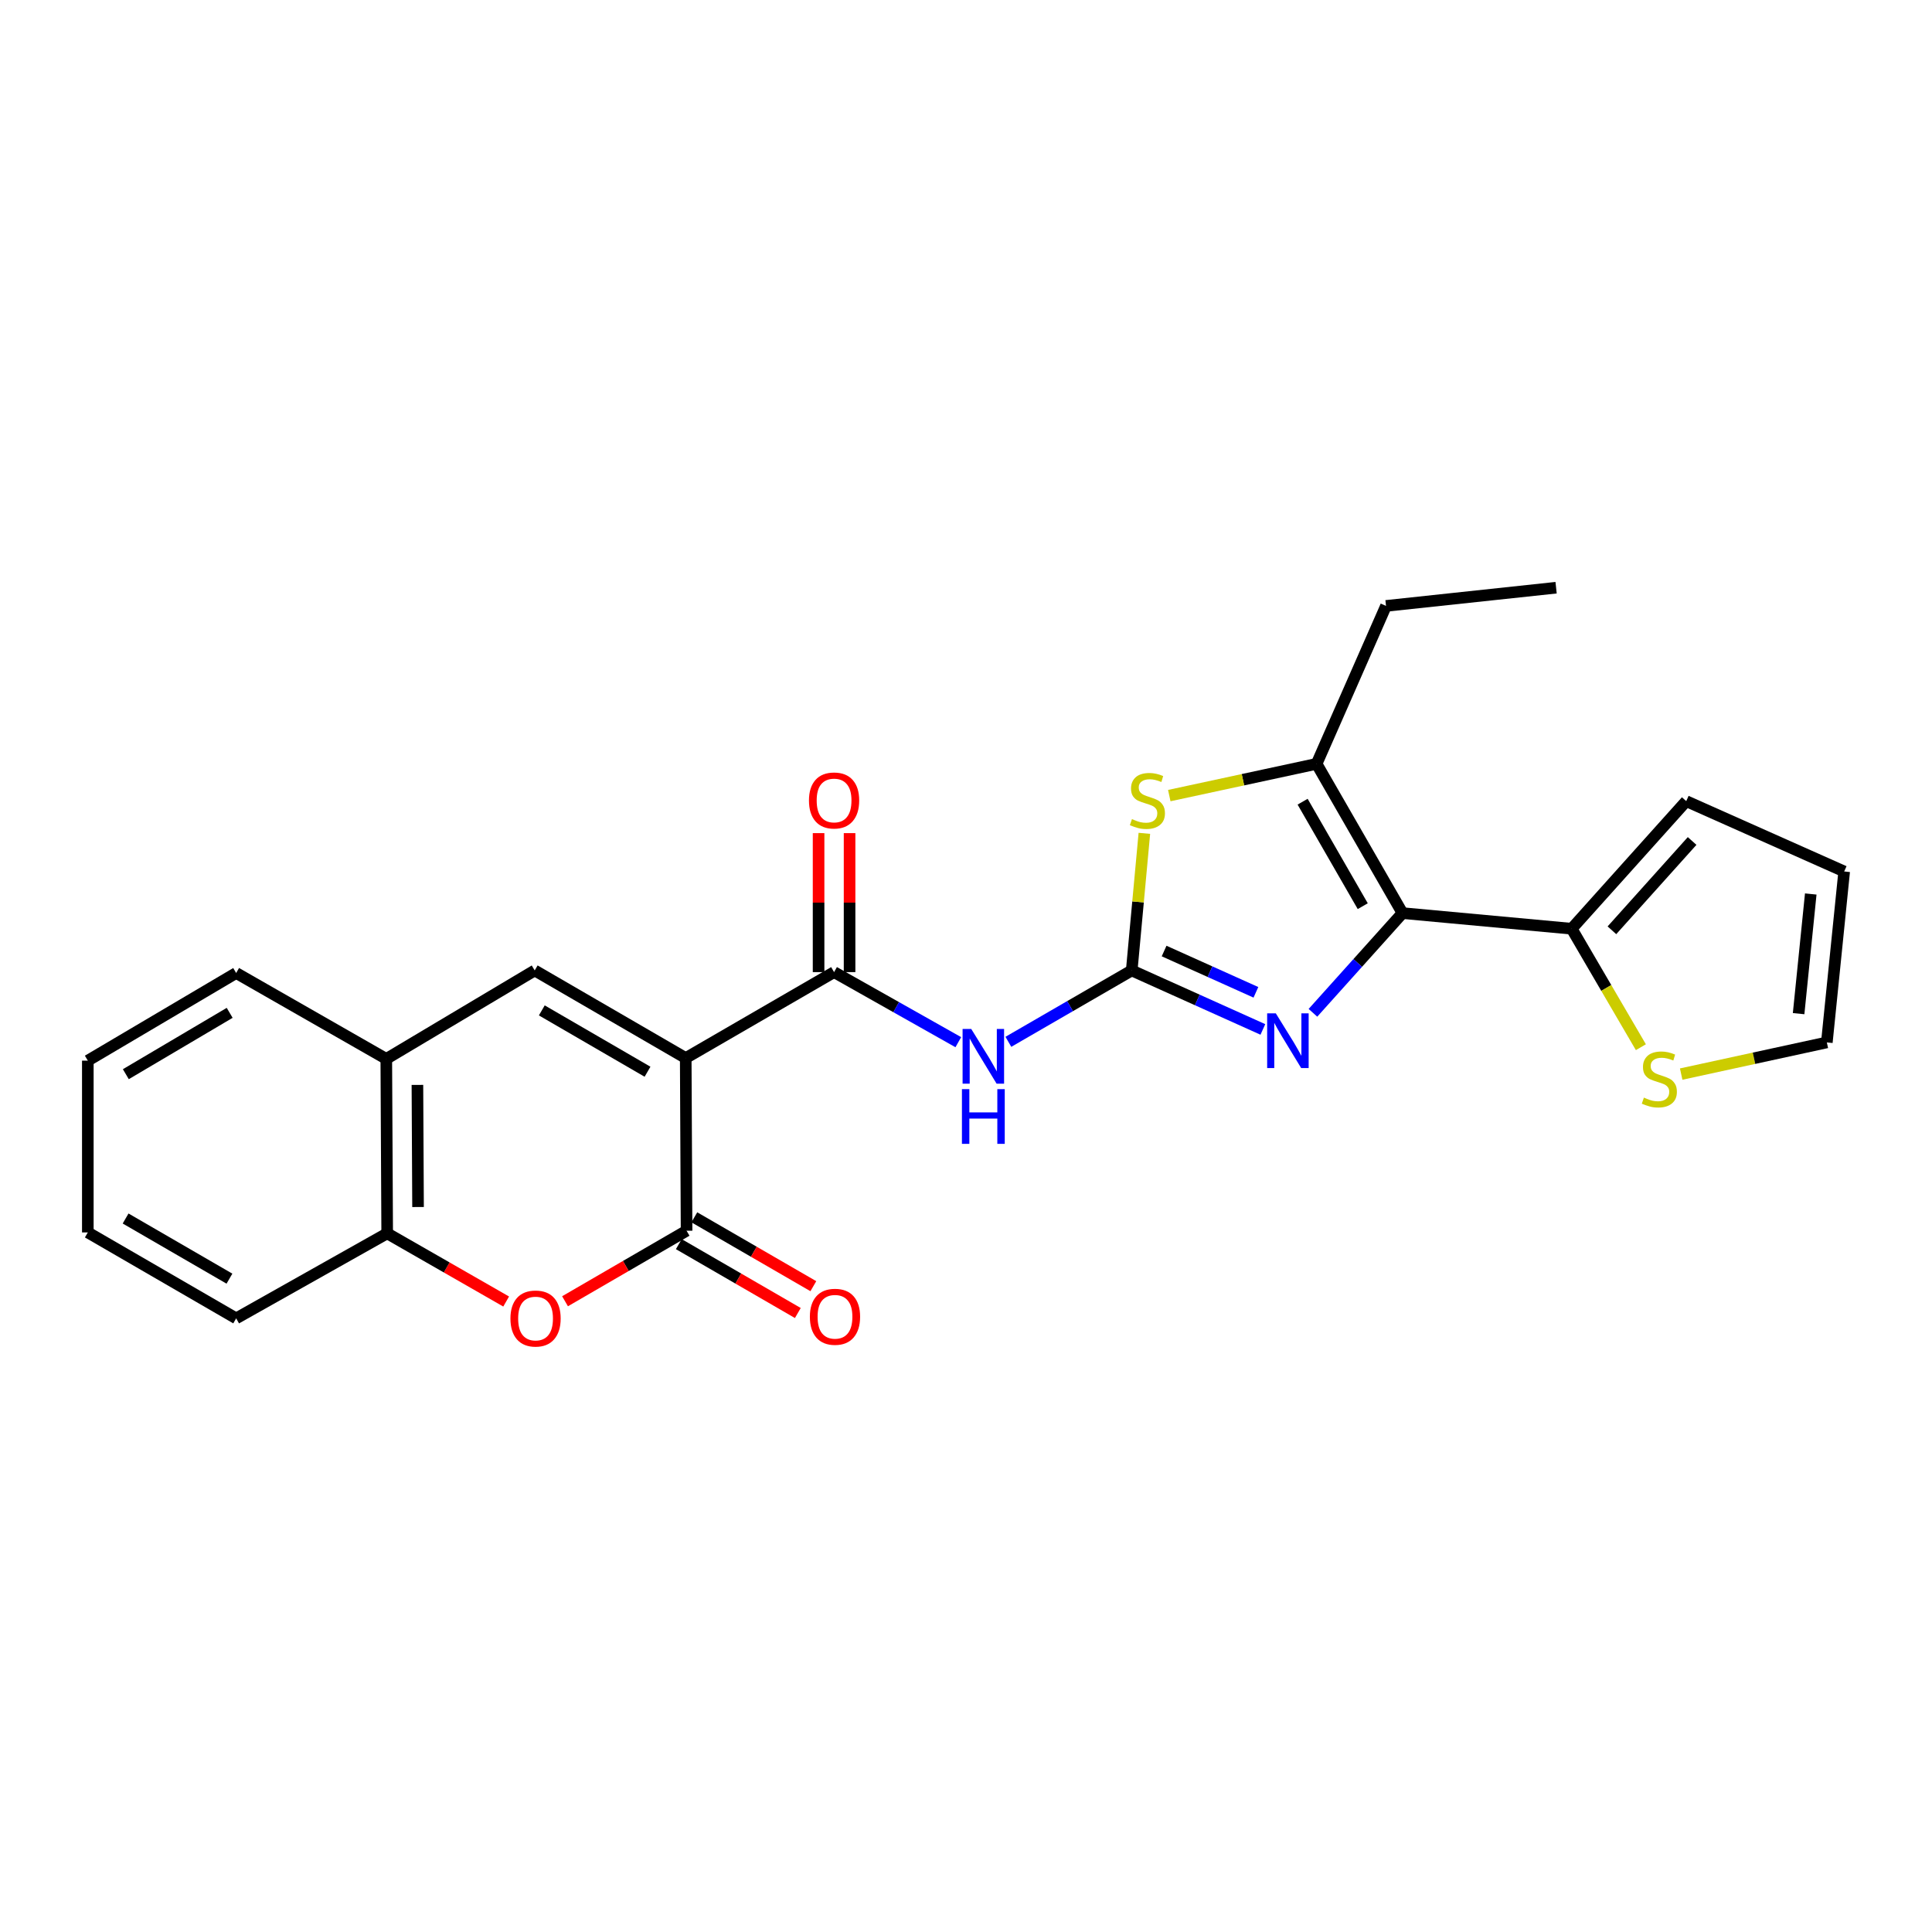 <?xml version='1.0' encoding='iso-8859-1'?>
<svg version='1.1' baseProfile='full'
              xmlns='http://www.w3.org/2000/svg'
                      xmlns:rdkit='http://www.rdkit.org/xml'
                      xmlns:xlink='http://www.w3.org/1999/xlink'
                  xml:space='preserve'
width='1000px' height='1000px' viewBox='0 0 1000 1000'>
<!-- END OF HEADER -->
<rect style='opacity:1.0;fill:#FFFFFF;stroke:none' width='1000' height='1000' x='0' y='0'> </rect>
<path class='bond-3' d='M 354.931,547.654 L 355.368,637.023' style='fill:none;fill-rule:evenodd;stroke:#000000;stroke-width:6px;stroke-linecap:butt;stroke-linejoin:miter;stroke-opacity:1' />
<path class='bond-4' d='M 354.931,547.654 L 431.717,503.165' style='fill:none;fill-rule:evenodd;stroke:#000000;stroke-width:6px;stroke-linecap:butt;stroke-linejoin:miter;stroke-opacity:1' />
<path class='bond-6' d='M 354.931,547.654 L 276.764,502.301' style='fill:none;fill-rule:evenodd;stroke:#000000;stroke-width:6px;stroke-linecap:butt;stroke-linejoin:miter;stroke-opacity:1' />
<path class='bond-6' d='M 335.156,554.726 L 280.439,522.979' style='fill:none;fill-rule:evenodd;stroke:#000000;stroke-width:6px;stroke-linecap:butt;stroke-linejoin:miter;stroke-opacity:1' />
<path class='bond-0' d='M 585.778,502.301 L 553.855,520.774' style='fill:none;fill-rule:evenodd;stroke:#000000;stroke-width:6px;stroke-linecap:butt;stroke-linejoin:miter;stroke-opacity:1' />
<path class='bond-0' d='M 553.855,520.774 L 521.933,539.246' style='fill:none;fill-rule:evenodd;stroke:#0000FF;stroke-width:6px;stroke-linecap:butt;stroke-linejoin:miter;stroke-opacity:1' />
<path class='bond-2' d='M 585.778,502.301 L 619.72,517.568' style='fill:none;fill-rule:evenodd;stroke:#000000;stroke-width:6px;stroke-linecap:butt;stroke-linejoin:miter;stroke-opacity:1' />
<path class='bond-2' d='M 619.72,517.568 L 653.662,532.834' style='fill:none;fill-rule:evenodd;stroke:#0000FF;stroke-width:6px;stroke-linecap:butt;stroke-linejoin:miter;stroke-opacity:1' />
<path class='bond-2' d='M 602.54,492.251 L 626.3,502.938' style='fill:none;fill-rule:evenodd;stroke:#000000;stroke-width:6px;stroke-linecap:butt;stroke-linejoin:miter;stroke-opacity:1' />
<path class='bond-2' d='M 626.3,502.938 L 650.06,513.624' style='fill:none;fill-rule:evenodd;stroke:#0000FF;stroke-width:6px;stroke-linecap:butt;stroke-linejoin:miter;stroke-opacity:1' />
<path class='bond-8' d='M 585.778,502.301 L 589.049,466.817' style='fill:none;fill-rule:evenodd;stroke:#000000;stroke-width:6px;stroke-linecap:butt;stroke-linejoin:miter;stroke-opacity:1' />
<path class='bond-8' d='M 589.049,466.817 L 592.321,431.333' style='fill:none;fill-rule:evenodd;stroke:#CCCC00;stroke-width:6px;stroke-linecap:butt;stroke-linejoin:miter;stroke-opacity:1' />
<path class='bond-1' d='M 725.927,472.624 L 702.752,498.428' style='fill:none;fill-rule:evenodd;stroke:#000000;stroke-width:6px;stroke-linecap:butt;stroke-linejoin:miter;stroke-opacity:1' />
<path class='bond-1' d='M 702.752,498.428 L 679.577,524.232' style='fill:none;fill-rule:evenodd;stroke:#0000FF;stroke-width:6px;stroke-linecap:butt;stroke-linejoin:miter;stroke-opacity:1' />
<path class='bond-10' d='M 725.927,472.624 L 813.496,480.707' style='fill:none;fill-rule:evenodd;stroke:#000000;stroke-width:6px;stroke-linecap:butt;stroke-linejoin:miter;stroke-opacity:1' />
<path class='bond-27' d='M 725.927,472.624 L 681.465,395.366' style='fill:none;fill-rule:evenodd;stroke:#000000;stroke-width:6px;stroke-linecap:butt;stroke-linejoin:miter;stroke-opacity:1' />
<path class='bond-27' d='M 705.354,469.037 L 674.231,414.956' style='fill:none;fill-rule:evenodd;stroke:#000000;stroke-width:6px;stroke-linecap:butt;stroke-linejoin:miter;stroke-opacity:1' />
<path class='bond-9' d='M 355.368,637.023 L 323.914,655.276' style='fill:none;fill-rule:evenodd;stroke:#000000;stroke-width:6px;stroke-linecap:butt;stroke-linejoin:miter;stroke-opacity:1' />
<path class='bond-9' d='M 323.914,655.276 L 292.46,673.529' style='fill:none;fill-rule:evenodd;stroke:#FF0000;stroke-width:6px;stroke-linecap:butt;stroke-linejoin:miter;stroke-opacity:1' />
<path class='bond-14' d='M 351.351,643.965 L 382.152,661.788' style='fill:none;fill-rule:evenodd;stroke:#000000;stroke-width:6px;stroke-linecap:butt;stroke-linejoin:miter;stroke-opacity:1' />
<path class='bond-14' d='M 382.152,661.788 L 412.953,679.612' style='fill:none;fill-rule:evenodd;stroke:#FF0000;stroke-width:6px;stroke-linecap:butt;stroke-linejoin:miter;stroke-opacity:1' />
<path class='bond-14' d='M 359.385,630.081 L 390.186,647.904' style='fill:none;fill-rule:evenodd;stroke:#000000;stroke-width:6px;stroke-linecap:butt;stroke-linejoin:miter;stroke-opacity:1' />
<path class='bond-14' d='M 390.186,647.904 L 420.987,665.727' style='fill:none;fill-rule:evenodd;stroke:#FF0000;stroke-width:6px;stroke-linecap:butt;stroke-linejoin:miter;stroke-opacity:1' />
<path class='bond-5' d='M 431.717,503.165 L 463.867,521.301' style='fill:none;fill-rule:evenodd;stroke:#000000;stroke-width:6px;stroke-linecap:butt;stroke-linejoin:miter;stroke-opacity:1' />
<path class='bond-5' d='M 463.867,521.301 L 496.017,539.436' style='fill:none;fill-rule:evenodd;stroke:#0000FF;stroke-width:6px;stroke-linecap:butt;stroke-linejoin:miter;stroke-opacity:1' />
<path class='bond-15' d='M 439.737,503.165 L 439.737,467.195' style='fill:none;fill-rule:evenodd;stroke:#000000;stroke-width:6px;stroke-linecap:butt;stroke-linejoin:miter;stroke-opacity:1' />
<path class='bond-15' d='M 439.737,467.195 L 439.737,431.225' style='fill:none;fill-rule:evenodd;stroke:#FF0000;stroke-width:6px;stroke-linecap:butt;stroke-linejoin:miter;stroke-opacity:1' />
<path class='bond-15' d='M 423.696,503.165 L 423.696,467.195' style='fill:none;fill-rule:evenodd;stroke:#000000;stroke-width:6px;stroke-linecap:butt;stroke-linejoin:miter;stroke-opacity:1' />
<path class='bond-15' d='M 423.696,467.195 L 423.696,431.225' style='fill:none;fill-rule:evenodd;stroke:#FF0000;stroke-width:6px;stroke-linecap:butt;stroke-linejoin:miter;stroke-opacity:1' />
<path class='bond-11' d='M 276.764,502.301 L 199.943,548.082' style='fill:none;fill-rule:evenodd;stroke:#000000;stroke-width:6px;stroke-linecap:butt;stroke-linejoin:miter;stroke-opacity:1' />
<path class='bond-7' d='M 681.465,395.366 L 643.341,403.584' style='fill:none;fill-rule:evenodd;stroke:#000000;stroke-width:6px;stroke-linecap:butt;stroke-linejoin:miter;stroke-opacity:1' />
<path class='bond-7' d='M 643.341,403.584 L 605.216,411.802' style='fill:none;fill-rule:evenodd;stroke:#CCCC00;stroke-width:6px;stroke-linecap:butt;stroke-linejoin:miter;stroke-opacity:1' />
<path class='bond-19' d='M 681.465,395.366 L 717.398,313.617' style='fill:none;fill-rule:evenodd;stroke:#000000;stroke-width:6px;stroke-linecap:butt;stroke-linejoin:miter;stroke-opacity:1' />
<path class='bond-25' d='M 261.988,673.667 L 231.198,656.022' style='fill:none;fill-rule:evenodd;stroke:#FF0000;stroke-width:6px;stroke-linecap:butt;stroke-linejoin:miter;stroke-opacity:1' />
<path class='bond-25' d='M 231.198,656.022 L 200.407,638.378' style='fill:none;fill-rule:evenodd;stroke:#000000;stroke-width:6px;stroke-linecap:butt;stroke-linejoin:miter;stroke-opacity:1' />
<path class='bond-13' d='M 813.496,480.707 L 831.405,511.37' style='fill:none;fill-rule:evenodd;stroke:#000000;stroke-width:6px;stroke-linecap:butt;stroke-linejoin:miter;stroke-opacity:1' />
<path class='bond-13' d='M 831.405,511.37 L 849.315,542.032' style='fill:none;fill-rule:evenodd;stroke:#CCCC00;stroke-width:6px;stroke-linecap:butt;stroke-linejoin:miter;stroke-opacity:1' />
<path class='bond-16' d='M 813.496,480.707 L 872.796,414.67' style='fill:none;fill-rule:evenodd;stroke:#000000;stroke-width:6px;stroke-linecap:butt;stroke-linejoin:miter;stroke-opacity:1' />
<path class='bond-16' d='M 834.327,481.519 L 875.837,435.293' style='fill:none;fill-rule:evenodd;stroke:#000000;stroke-width:6px;stroke-linecap:butt;stroke-linejoin:miter;stroke-opacity:1' />
<path class='bond-12' d='M 199.943,548.082 L 200.407,638.378' style='fill:none;fill-rule:evenodd;stroke:#000000;stroke-width:6px;stroke-linecap:butt;stroke-linejoin:miter;stroke-opacity:1' />
<path class='bond-12' d='M 216.054,561.544 L 216.379,624.751' style='fill:none;fill-rule:evenodd;stroke:#000000;stroke-width:6px;stroke-linecap:butt;stroke-linejoin:miter;stroke-opacity:1' />
<path class='bond-20' d='M 199.943,548.082 L 122.24,503.629' style='fill:none;fill-rule:evenodd;stroke:#000000;stroke-width:6px;stroke-linecap:butt;stroke-linejoin:miter;stroke-opacity:1' />
<path class='bond-21' d='M 200.407,638.378 L 122.24,682.385' style='fill:none;fill-rule:evenodd;stroke:#000000;stroke-width:6px;stroke-linecap:butt;stroke-linejoin:miter;stroke-opacity:1' />
<path class='bond-17' d='M 870.174,555.945 L 907.872,547.749' style='fill:none;fill-rule:evenodd;stroke:#CCCC00;stroke-width:6px;stroke-linecap:butt;stroke-linejoin:miter;stroke-opacity:1' />
<path class='bond-17' d='M 907.872,547.749 L 945.571,539.553' style='fill:none;fill-rule:evenodd;stroke:#000000;stroke-width:6px;stroke-linecap:butt;stroke-linejoin:miter;stroke-opacity:1' />
<path class='bond-18' d='M 872.796,414.67 L 954.545,451.075' style='fill:none;fill-rule:evenodd;stroke:#000000;stroke-width:6px;stroke-linecap:butt;stroke-linejoin:miter;stroke-opacity:1' />
<path class='bond-28' d='M 945.571,539.553 L 954.545,451.075' style='fill:none;fill-rule:evenodd;stroke:#000000;stroke-width:6px;stroke-linecap:butt;stroke-linejoin:miter;stroke-opacity:1' />
<path class='bond-28' d='M 930.958,524.662 L 937.24,462.728' style='fill:none;fill-rule:evenodd;stroke:#000000;stroke-width:6px;stroke-linecap:butt;stroke-linejoin:miter;stroke-opacity:1' />
<path class='bond-22' d='M 717.398,313.617 L 805.431,304.197' style='fill:none;fill-rule:evenodd;stroke:#000000;stroke-width:6px;stroke-linecap:butt;stroke-linejoin:miter;stroke-opacity:1' />
<path class='bond-23' d='M 122.24,503.629 L 45.455,548.991' style='fill:none;fill-rule:evenodd;stroke:#000000;stroke-width:6px;stroke-linecap:butt;stroke-linejoin:miter;stroke-opacity:1' />
<path class='bond-23' d='M 118.881,524.245 L 65.132,555.998' style='fill:none;fill-rule:evenodd;stroke:#000000;stroke-width:6px;stroke-linecap:butt;stroke-linejoin:miter;stroke-opacity:1' />
<path class='bond-26' d='M 122.24,682.385 L 45.455,637.905' style='fill:none;fill-rule:evenodd;stroke:#000000;stroke-width:6px;stroke-linecap:butt;stroke-linejoin:miter;stroke-opacity:1' />
<path class='bond-26' d='M 118.763,661.832 L 65.013,630.696' style='fill:none;fill-rule:evenodd;stroke:#000000;stroke-width:6px;stroke-linecap:butt;stroke-linejoin:miter;stroke-opacity:1' />
<path class='bond-24' d='M 45.455,548.991 L 45.455,637.905' style='fill:none;fill-rule:evenodd;stroke:#000000;stroke-width:6px;stroke-linecap:butt;stroke-linejoin:miter;stroke-opacity:1' />
<path  class='atom-3' d='M 660.358 524.502
L 669.638 539.502
Q 670.558 540.982, 672.038 543.662
Q 673.518 546.342, 673.598 546.502
L 673.598 524.502
L 677.358 524.502
L 677.358 552.822
L 673.478 552.822
L 663.518 536.422
Q 662.358 534.502, 661.118 532.302
Q 659.918 530.102, 659.558 529.422
L 659.558 552.822
L 655.878 552.822
L 655.878 524.502
L 660.358 524.502
' fill='#0000FF'/>
<path  class='atom-6' d='M 502.714 532.585
L 511.994 547.585
Q 512.914 549.065, 514.394 551.745
Q 515.874 554.425, 515.954 554.585
L 515.954 532.585
L 519.714 532.585
L 519.714 560.905
L 515.834 560.905
L 505.874 544.505
Q 504.714 542.585, 503.474 540.385
Q 502.274 538.185, 501.914 537.505
L 501.914 560.905
L 498.234 560.905
L 498.234 532.585
L 502.714 532.585
' fill='#0000FF'/>
<path  class='atom-6' d='M 497.894 563.737
L 501.734 563.737
L 501.734 575.777
L 516.214 575.777
L 516.214 563.737
L 520.054 563.737
L 520.054 592.057
L 516.214 592.057
L 516.214 578.977
L 501.734 578.977
L 501.734 592.057
L 497.894 592.057
L 497.894 563.737
' fill='#0000FF'/>
<path  class='atom-9' d='M 585.896 423.962
Q 586.216 424.082, 587.536 424.642
Q 588.856 425.202, 590.296 425.562
Q 591.776 425.882, 593.216 425.882
Q 595.896 425.882, 597.456 424.602
Q 599.016 423.282, 599.016 421.002
Q 599.016 419.442, 598.216 418.482
Q 597.456 417.522, 596.256 417.002
Q 595.056 416.482, 593.056 415.882
Q 590.536 415.122, 589.016 414.402
Q 587.536 413.682, 586.456 412.162
Q 585.416 410.642, 585.416 408.082
Q 585.416 404.522, 587.816 402.322
Q 590.256 400.122, 595.056 400.122
Q 598.336 400.122, 602.056 401.682
L 601.136 404.762
Q 597.736 403.362, 595.176 403.362
Q 592.416 403.362, 590.896 404.522
Q 589.376 405.642, 589.416 407.602
Q 589.416 409.122, 590.176 410.042
Q 590.976 410.962, 592.096 411.482
Q 593.256 412.002, 595.176 412.602
Q 597.736 413.402, 599.256 414.202
Q 600.776 415.002, 601.856 416.642
Q 602.976 418.242, 602.976 421.002
Q 602.976 424.922, 600.336 427.042
Q 597.736 429.122, 593.376 429.122
Q 590.856 429.122, 588.936 428.562
Q 587.056 428.042, 584.816 427.122
L 585.896 423.962
' fill='#CCCC00'/>
<path  class='atom-10' d='M 264.201 682.465
Q 264.201 675.665, 267.561 671.865
Q 270.921 668.065, 277.201 668.065
Q 283.481 668.065, 286.841 671.865
Q 290.201 675.665, 290.201 682.465
Q 290.201 689.345, 286.801 693.265
Q 283.401 697.145, 277.201 697.145
Q 270.961 697.145, 267.561 693.265
Q 264.201 689.385, 264.201 682.465
M 277.201 693.945
Q 281.521 693.945, 283.841 691.065
Q 286.201 688.145, 286.201 682.465
Q 286.201 676.905, 283.841 674.105
Q 281.521 671.265, 277.201 671.265
Q 272.881 671.265, 270.521 674.065
Q 268.201 676.865, 268.201 682.465
Q 268.201 688.185, 270.521 691.065
Q 272.881 693.945, 277.201 693.945
' fill='#FF0000'/>
<path  class='atom-14' d='M 850.876 568.122
Q 851.196 568.242, 852.516 568.802
Q 853.836 569.362, 855.276 569.722
Q 856.756 570.042, 858.196 570.042
Q 860.876 570.042, 862.436 568.762
Q 863.996 567.442, 863.996 565.162
Q 863.996 563.602, 863.196 562.642
Q 862.436 561.682, 861.236 561.162
Q 860.036 560.642, 858.036 560.042
Q 855.516 559.282, 853.996 558.562
Q 852.516 557.842, 851.436 556.322
Q 850.396 554.802, 850.396 552.242
Q 850.396 548.682, 852.796 546.482
Q 855.236 544.282, 860.036 544.282
Q 863.316 544.282, 867.036 545.842
L 866.116 548.922
Q 862.716 547.522, 860.156 547.522
Q 857.396 547.522, 855.876 548.682
Q 854.356 549.802, 854.396 551.762
Q 854.396 553.282, 855.156 554.202
Q 855.956 555.122, 857.076 555.642
Q 858.236 556.162, 860.156 556.762
Q 862.716 557.562, 864.236 558.362
Q 865.756 559.162, 866.836 560.802
Q 867.956 562.402, 867.956 565.162
Q 867.956 569.082, 865.316 571.202
Q 862.716 573.282, 858.356 573.282
Q 855.836 573.282, 853.916 572.722
Q 852.036 572.202, 849.796 571.282
L 850.876 568.122
' fill='#CCCC00'/>
<path  class='atom-15' d='M 419.189 681.556
Q 419.189 674.756, 422.549 670.956
Q 425.909 667.156, 432.189 667.156
Q 438.469 667.156, 441.829 670.956
Q 445.189 674.756, 445.189 681.556
Q 445.189 688.436, 441.789 692.356
Q 438.389 696.236, 432.189 696.236
Q 425.949 696.236, 422.549 692.356
Q 419.189 688.476, 419.189 681.556
M 432.189 693.036
Q 436.509 693.036, 438.829 690.156
Q 441.189 687.236, 441.189 681.556
Q 441.189 675.996, 438.829 673.196
Q 436.509 670.356, 432.189 670.356
Q 427.869 670.356, 425.509 673.156
Q 423.189 675.956, 423.189 681.556
Q 423.189 687.276, 425.509 690.156
Q 427.869 693.036, 432.189 693.036
' fill='#FF0000'/>
<path  class='atom-16' d='M 418.717 414.322
Q 418.717 407.522, 422.077 403.722
Q 425.437 399.922, 431.717 399.922
Q 437.997 399.922, 441.357 403.722
Q 444.717 407.522, 444.717 414.322
Q 444.717 421.202, 441.317 425.122
Q 437.917 429.002, 431.717 429.002
Q 425.477 429.002, 422.077 425.122
Q 418.717 421.242, 418.717 414.322
M 431.717 425.802
Q 436.037 425.802, 438.357 422.922
Q 440.717 420.002, 440.717 414.322
Q 440.717 408.762, 438.357 405.962
Q 436.037 403.122, 431.717 403.122
Q 427.397 403.122, 425.037 405.922
Q 422.717 408.722, 422.717 414.322
Q 422.717 420.042, 425.037 422.922
Q 427.397 425.802, 431.717 425.802
' fill='#FF0000'/>
</svg>
